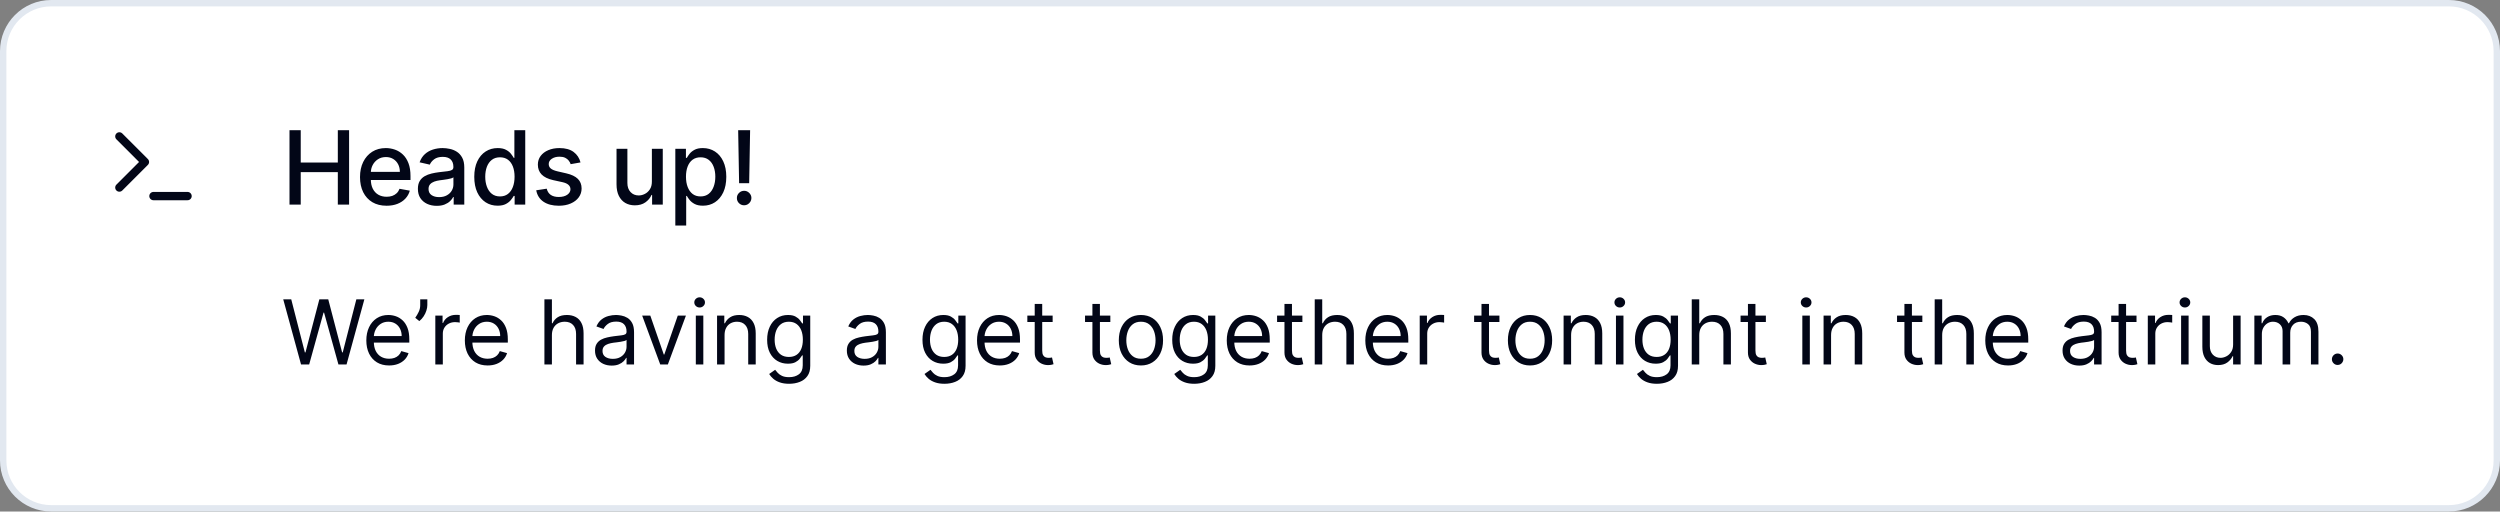 <svg width="391" height="80" viewBox="0 0 391 80" fill="none" xmlns="http://www.w3.org/2000/svg">
<rect x="0" y="0" width="391" height="80" fill="#808080" stroke="none"/>
<path d="M0.5 8C0.5 3.858 3.858 0.5 8 0.5H383C387.142 0.5 390.5 3.858 390.5 8V72C390.5 76.142 387.142 79.5 383 79.5H8C3.858 79.5 0.5 76.142 0.5 72V8Z" fill="white"/>
<path d="M0.5 8C0.5 3.858 3.858 0.5 8 0.5H383C387.142 0.5 390.5 3.858 390.5 8V72C390.5 76.142 387.142 79.5 383 79.5H8C3.858 79.5 0.5 76.142 0.5 72V8Z" stroke="#E2E8F0"/>
<path d="M18.667 29.333L22.667 25.333L18.667 21.333" stroke="#020617" stroke-width="1.3" stroke-linecap="round" stroke-linejoin="round"/>
<path d="M24 30.667H29.333" stroke="#020617" stroke-width="1.3" stroke-linecap="round" stroke-linejoin="round"/>
<path d="M45.278 32V20.364H47.034V25.421H52.835V20.364H54.597V32H52.835V26.926H47.034V32H45.278ZM60.458 32.176C59.599 32.176 58.858 31.992 58.237 31.625C57.619 31.254 57.142 30.733 56.805 30.062C56.472 29.388 56.305 28.599 56.305 27.693C56.305 26.799 56.472 26.011 56.805 25.329C57.142 24.648 57.612 24.116 58.214 23.733C58.82 23.35 59.529 23.159 60.339 23.159C60.831 23.159 61.309 23.241 61.771 23.403C62.233 23.566 62.648 23.822 63.015 24.171C63.383 24.519 63.672 24.972 63.885 25.528C64.097 26.081 64.203 26.754 64.203 27.546V28.148H57.265V26.875H62.538C62.538 26.428 62.447 26.032 62.265 25.688C62.083 25.339 61.828 25.064 61.498 24.864C61.172 24.663 60.79 24.562 60.35 24.562C59.873 24.562 59.456 24.68 59.1 24.915C58.748 25.146 58.475 25.449 58.282 25.824C58.093 26.195 57.998 26.599 57.998 27.034V28.028C57.998 28.612 58.1 29.108 58.305 29.517C58.513 29.926 58.803 30.239 59.174 30.454C59.545 30.667 59.979 30.773 60.475 30.773C60.797 30.773 61.091 30.727 61.356 30.636C61.621 30.542 61.85 30.401 62.044 30.216C62.237 30.03 62.385 29.801 62.487 29.528L64.095 29.818C63.966 30.292 63.735 30.706 63.402 31.062C63.072 31.415 62.657 31.689 62.157 31.886C61.661 32.08 61.095 32.176 60.458 32.176ZM68.307 32.193C67.754 32.193 67.254 32.091 66.807 31.886C66.361 31.678 66.006 31.377 65.745 30.983C65.487 30.589 65.359 30.106 65.359 29.534C65.359 29.042 65.453 28.636 65.643 28.318C65.832 28 66.088 27.748 66.41 27.562C66.732 27.377 67.091 27.237 67.489 27.142C67.887 27.047 68.292 26.975 68.705 26.926C69.228 26.866 69.652 26.816 69.978 26.778C70.304 26.737 70.54 26.671 70.688 26.579C70.836 26.489 70.91 26.341 70.91 26.136V26.097C70.91 25.6 70.77 25.216 70.489 24.943C70.213 24.671 69.8 24.534 69.251 24.534C68.679 24.534 68.228 24.661 67.898 24.915C67.573 25.165 67.347 25.443 67.222 25.75L65.626 25.386C65.815 24.856 66.091 24.428 66.455 24.102C66.823 23.773 67.245 23.534 67.722 23.386C68.2 23.235 68.701 23.159 69.228 23.159C69.576 23.159 69.946 23.201 70.336 23.284C70.73 23.364 71.097 23.511 71.438 23.727C71.783 23.943 72.065 24.252 72.285 24.653C72.504 25.051 72.614 25.568 72.614 26.204V32H70.955V30.807H70.887C70.777 31.026 70.612 31.242 70.393 31.454C70.173 31.667 69.891 31.843 69.546 31.983C69.201 32.123 68.788 32.193 68.307 32.193ZM68.677 30.829C69.147 30.829 69.548 30.737 69.881 30.551C70.218 30.366 70.474 30.123 70.648 29.824C70.826 29.521 70.915 29.197 70.915 28.852V27.727C70.855 27.788 70.737 27.845 70.563 27.898C70.393 27.947 70.198 27.991 69.978 28.028C69.758 28.062 69.544 28.095 69.336 28.125C69.127 28.151 68.953 28.174 68.813 28.193C68.484 28.235 68.182 28.305 67.91 28.403C67.641 28.502 67.425 28.644 67.262 28.829C67.103 29.011 67.023 29.254 67.023 29.557C67.023 29.977 67.179 30.296 67.489 30.511C67.8 30.724 68.196 30.829 68.677 30.829ZM77.824 32.17C77.12 32.17 76.491 31.991 75.938 31.631C75.388 31.267 74.957 30.75 74.642 30.079C74.332 29.405 74.176 28.597 74.176 27.653C74.176 26.71 74.334 25.903 74.648 25.233C74.966 24.562 75.402 24.049 75.955 23.693C76.508 23.337 77.135 23.159 77.835 23.159C78.377 23.159 78.813 23.25 79.142 23.432C79.476 23.61 79.733 23.818 79.915 24.057C80.101 24.296 80.245 24.506 80.347 24.688H80.449V20.364H82.148V32H80.489V30.642H80.347C80.245 30.828 80.097 31.04 79.904 31.278C79.714 31.517 79.453 31.725 79.12 31.903C78.786 32.081 78.354 32.17 77.824 32.17ZM78.199 30.722C78.688 30.722 79.101 30.593 79.438 30.335C79.779 30.074 80.036 29.712 80.21 29.25C80.388 28.788 80.478 28.25 80.478 27.636C80.478 27.03 80.39 26.5 80.216 26.046C80.042 25.591 79.786 25.237 79.449 24.983C79.112 24.729 78.695 24.602 78.199 24.602C77.688 24.602 77.262 24.735 76.921 25C76.58 25.265 76.322 25.627 76.148 26.085C75.978 26.544 75.892 27.061 75.892 27.636C75.892 28.22 75.979 28.744 76.154 29.21C76.328 29.676 76.585 30.046 76.926 30.318C77.271 30.587 77.695 30.722 78.199 30.722ZM90.792 25.403L89.253 25.676C89.188 25.479 89.086 25.292 88.946 25.114C88.809 24.936 88.624 24.79 88.389 24.676C88.154 24.562 87.861 24.506 87.508 24.506C87.027 24.506 86.626 24.614 86.304 24.829C85.982 25.042 85.821 25.316 85.821 25.653C85.821 25.945 85.929 26.18 86.145 26.358C86.361 26.536 86.709 26.682 87.19 26.796L88.576 27.114C89.38 27.299 89.978 27.585 90.372 27.972C90.766 28.358 90.963 28.86 90.963 29.477C90.963 30 90.811 30.466 90.508 30.875C90.209 31.28 89.791 31.599 89.253 31.829C88.719 32.061 88.099 32.176 87.395 32.176C86.417 32.176 85.62 31.968 85.003 31.551C84.385 31.131 84.007 30.534 83.866 29.761L85.508 29.511C85.611 29.939 85.821 30.263 86.139 30.483C86.457 30.699 86.872 30.807 87.383 30.807C87.94 30.807 88.385 30.691 88.719 30.46C89.052 30.225 89.219 29.939 89.219 29.602C89.219 29.329 89.116 29.1 88.912 28.915C88.711 28.729 88.402 28.589 87.986 28.494L86.508 28.171C85.694 27.985 85.092 27.689 84.701 27.284C84.315 26.879 84.122 26.366 84.122 25.744C84.122 25.229 84.266 24.778 84.554 24.392C84.842 24.006 85.239 23.704 85.747 23.489C86.255 23.269 86.836 23.159 87.491 23.159C88.434 23.159 89.177 23.364 89.719 23.773C90.26 24.178 90.618 24.722 90.792 25.403ZM101.954 28.381V23.273H103.658V32H101.988V30.489H101.897C101.696 30.954 101.374 31.343 100.931 31.653C100.491 31.96 99.944 32.114 99.289 32.114C98.728 32.114 98.232 31.991 97.8 31.744C97.372 31.494 97.035 31.125 96.789 30.636C96.546 30.148 96.425 29.544 96.425 28.824V23.273H98.124V28.619C98.124 29.214 98.289 29.688 98.618 30.04C98.948 30.392 99.376 30.568 99.902 30.568C100.221 30.568 100.537 30.489 100.851 30.329C101.169 30.171 101.433 29.93 101.641 29.608C101.853 29.286 101.957 28.877 101.954 28.381ZM105.621 35.273V23.273H107.28V24.688H107.422C107.52 24.506 107.662 24.296 107.848 24.057C108.034 23.818 108.291 23.61 108.621 23.432C108.95 23.25 109.386 23.159 109.928 23.159C110.632 23.159 111.261 23.337 111.814 23.693C112.367 24.049 112.801 24.562 113.115 25.233C113.433 25.903 113.592 26.71 113.592 27.653C113.592 28.597 113.435 29.405 113.121 30.079C112.806 30.75 112.375 31.267 111.825 31.631C111.276 31.991 110.649 32.17 109.945 32.17C109.414 32.17 108.981 32.081 108.644 31.903C108.31 31.725 108.049 31.517 107.859 31.278C107.67 31.04 107.524 30.828 107.422 30.642H107.32V35.273H105.621ZM107.286 27.636C107.286 28.25 107.375 28.788 107.553 29.25C107.731 29.712 107.988 30.074 108.325 30.335C108.662 30.593 109.075 30.722 109.564 30.722C110.072 30.722 110.496 30.587 110.837 30.318C111.178 30.046 111.435 29.676 111.609 29.21C111.787 28.744 111.876 28.22 111.876 27.636C111.876 27.061 111.789 26.544 111.615 26.085C111.445 25.627 111.187 25.265 110.842 25C110.501 24.735 110.075 24.602 109.564 24.602C109.072 24.602 108.655 24.729 108.314 24.983C107.977 25.237 107.721 25.591 107.547 26.046C107.373 26.5 107.286 27.03 107.286 27.636ZM117.318 20.364L117.17 28.653H115.596L115.449 20.364H117.318ZM116.386 32.108C116.072 32.108 115.803 31.998 115.579 31.778C115.356 31.555 115.246 31.286 115.25 30.972C115.246 30.661 115.356 30.396 115.579 30.176C115.803 29.953 116.072 29.841 116.386 29.841C116.693 29.841 116.958 29.953 117.181 30.176C117.405 30.396 117.519 30.661 117.522 30.972C117.519 31.18 117.464 31.371 117.358 31.546C117.255 31.716 117.119 31.852 116.949 31.954C116.778 32.057 116.591 32.108 116.386 32.108Z" fill="#020617"/>
<path d="M47.082 57L44.298 46.818H45.551L47.679 55.111H47.778L49.946 46.818H51.338L53.506 55.111H53.605L55.733 46.818H56.986L54.202 57H52.929L50.682 48.886H50.602L48.355 57H47.082ZM60.854 57.159C60.118 57.159 59.483 56.997 58.95 56.672C58.419 56.344 58.01 55.886 57.722 55.3C57.437 54.71 57.294 54.024 57.294 53.242C57.294 52.459 57.437 51.77 57.722 51.173C58.01 50.573 58.411 50.106 58.925 49.771C59.442 49.433 60.045 49.264 60.734 49.264C61.132 49.264 61.525 49.331 61.913 49.463C62.3 49.596 62.653 49.811 62.972 50.109C63.29 50.404 63.543 50.795 63.732 51.283C63.921 51.77 64.016 52.37 64.016 53.082V53.58H58.129V52.565H62.822C62.822 52.135 62.736 51.75 62.564 51.412C62.395 51.074 62.153 50.807 61.838 50.611C61.526 50.416 61.159 50.318 60.734 50.318C60.267 50.318 59.863 50.434 59.521 50.666C59.183 50.895 58.923 51.193 58.741 51.561C58.559 51.929 58.467 52.323 58.467 52.744V53.42C58.467 53.997 58.567 54.486 58.766 54.887C58.968 55.285 59.248 55.588 59.606 55.797C59.964 56.002 60.38 56.105 60.854 56.105C61.162 56.105 61.44 56.062 61.689 55.976C61.941 55.886 62.158 55.754 62.34 55.578C62.523 55.399 62.663 55.177 62.763 54.912L63.896 55.23C63.777 55.615 63.577 55.953 63.295 56.244C63.013 56.533 62.665 56.758 62.251 56.92C61.836 57.08 61.371 57.159 60.854 57.159ZM66.835 46.818V47.713C66.835 47.985 66.785 48.275 66.685 48.583C66.589 48.888 66.447 49.185 66.258 49.473C66.072 49.758 65.847 50.007 65.582 50.219L64.945 49.702C65.154 49.403 65.335 49.093 65.487 48.772C65.643 48.447 65.721 48.101 65.721 47.733V46.818H66.835ZM68.084 57V49.364H69.217V50.517H69.297C69.436 50.139 69.688 49.833 70.052 49.597C70.417 49.362 70.828 49.244 71.285 49.244C71.371 49.244 71.479 49.246 71.609 49.249C71.738 49.253 71.835 49.258 71.902 49.264V50.457C71.862 50.447 71.771 50.432 71.628 50.413C71.489 50.389 71.342 50.378 71.186 50.378C70.815 50.378 70.483 50.456 70.192 50.611C69.903 50.764 69.674 50.976 69.505 51.248C69.34 51.516 69.257 51.823 69.257 52.168V57H68.084ZM76.262 57.159C75.526 57.159 74.891 56.997 74.358 56.672C73.828 56.344 73.418 55.886 73.13 55.3C72.845 54.71 72.702 54.024 72.702 53.242C72.702 52.459 72.845 51.77 73.13 51.173C73.418 50.573 73.819 50.106 74.333 49.771C74.85 49.433 75.453 49.264 76.143 49.264C76.54 49.264 76.933 49.331 77.321 49.463C77.709 49.596 78.062 49.811 78.38 50.109C78.698 50.404 78.951 50.795 79.14 51.283C79.329 51.77 79.424 52.37 79.424 53.082V53.58H73.537V52.565H78.231C78.231 52.135 78.144 51.75 77.972 51.412C77.803 51.074 77.561 50.807 77.246 50.611C76.935 50.416 76.567 50.318 76.143 50.318C75.675 50.318 75.271 50.434 74.93 50.666C74.591 50.895 74.331 51.193 74.149 51.561C73.967 51.929 73.876 52.323 73.876 52.744V53.42C73.876 53.997 73.975 54.486 74.174 54.887C74.376 55.285 74.656 55.588 75.014 55.797C75.372 56.002 75.788 56.105 76.262 56.105C76.57 56.105 76.849 56.062 77.097 55.976C77.349 55.886 77.566 55.754 77.748 55.578C77.931 55.399 78.072 55.177 78.171 54.912L79.305 55.23C79.185 55.615 78.985 55.953 78.703 56.244C78.421 56.533 78.073 56.758 77.659 56.92C77.245 57.08 76.779 57.159 76.262 57.159ZM86.319 52.406V57H85.146V46.818H86.319V50.557H86.419C86.598 50.162 86.866 49.849 87.224 49.617C87.585 49.382 88.066 49.264 88.666 49.264C89.186 49.264 89.642 49.369 90.033 49.577C90.424 49.783 90.728 50.099 90.943 50.527C91.162 50.951 91.271 51.492 91.271 52.148V57H90.098V52.227C90.098 51.621 89.94 51.152 89.626 50.82C89.314 50.486 88.882 50.318 88.328 50.318C87.944 50.318 87.599 50.399 87.294 50.562C86.992 50.724 86.754 50.961 86.578 51.273C86.406 51.584 86.319 51.962 86.319 52.406ZM95.665 57.179C95.181 57.179 94.742 57.088 94.347 56.906C93.953 56.72 93.64 56.453 93.408 56.105C93.176 55.754 93.06 55.33 93.06 54.832C93.06 54.395 93.146 54.04 93.318 53.769C93.49 53.493 93.721 53.278 94.009 53.122C94.298 52.966 94.616 52.85 94.964 52.774C95.315 52.695 95.668 52.632 96.023 52.585C96.487 52.526 96.863 52.481 97.151 52.451C97.443 52.418 97.655 52.363 97.788 52.287C97.924 52.211 97.992 52.078 97.992 51.889V51.849C97.992 51.359 97.857 50.978 97.589 50.706C97.324 50.434 96.921 50.298 96.381 50.298C95.82 50.298 95.381 50.421 95.063 50.666C94.745 50.911 94.521 51.173 94.392 51.452L93.278 51.054C93.477 50.59 93.742 50.229 94.074 49.97C94.409 49.708 94.773 49.526 95.168 49.423C95.565 49.317 95.956 49.264 96.341 49.264C96.586 49.264 96.868 49.294 97.186 49.354C97.508 49.41 97.817 49.528 98.116 49.707C98.417 49.886 98.668 50.156 98.867 50.517C99.065 50.878 99.165 51.362 99.165 51.969V57H97.992V55.966H97.932C97.852 56.132 97.72 56.309 97.534 56.498C97.349 56.687 97.102 56.847 96.793 56.98C96.485 57.113 96.109 57.179 95.665 57.179ZM95.844 56.125C96.308 56.125 96.699 56.034 97.017 55.852C97.338 55.669 97.581 55.434 97.743 55.146C97.909 54.857 97.992 54.554 97.992 54.236V53.162C97.942 53.222 97.832 53.276 97.663 53.326C97.498 53.372 97.305 53.414 97.087 53.45C96.871 53.483 96.661 53.513 96.455 53.54C96.253 53.563 96.089 53.583 95.963 53.599C95.658 53.639 95.373 53.704 95.108 53.793C94.846 53.88 94.634 54.01 94.472 54.186C94.312 54.358 94.233 54.594 94.233 54.892C94.233 55.3 94.384 55.608 94.685 55.817C94.99 56.022 95.376 56.125 95.844 56.125ZM107.277 49.364L104.453 57H103.26L100.436 49.364H101.709L103.817 55.449H103.896L106.004 49.364H107.277ZM108.826 57V49.364H109.999V57H108.826ZM109.422 48.091C109.194 48.091 108.997 48.013 108.831 47.857C108.668 47.702 108.587 47.514 108.587 47.295C108.587 47.077 108.668 46.889 108.831 46.734C108.997 46.578 109.194 46.5 109.422 46.5C109.651 46.5 109.847 46.578 110.009 46.734C110.175 46.889 110.258 47.077 110.258 47.295C110.258 47.514 110.175 47.702 110.009 47.857C109.847 48.013 109.651 48.091 109.422 48.091ZM113.321 52.406V57H112.148V49.364H113.282V50.557H113.381C113.56 50.169 113.832 49.858 114.196 49.622C114.561 49.383 115.032 49.264 115.608 49.264C116.125 49.264 116.578 49.37 116.966 49.582C117.353 49.791 117.655 50.109 117.87 50.537C118.086 50.961 118.194 51.498 118.194 52.148V57H117.02V52.227C117.02 51.627 116.864 51.16 116.553 50.825C116.241 50.487 115.814 50.318 115.27 50.318C114.896 50.318 114.561 50.399 114.266 50.562C113.974 50.724 113.744 50.961 113.575 51.273C113.406 51.584 113.321 51.962 113.321 52.406ZM123.42 60.023C122.853 60.023 122.366 59.95 121.958 59.804C121.551 59.661 121.211 59.472 120.939 59.237C120.671 59.005 120.457 58.757 120.298 58.492L121.232 57.835C121.338 57.974 121.473 58.133 121.635 58.312C121.798 58.495 122.02 58.652 122.301 58.785C122.586 58.921 122.959 58.989 123.42 58.989C124.036 58.989 124.545 58.84 124.946 58.541C125.347 58.243 125.548 57.776 125.548 57.139V55.588H125.448C125.362 55.727 125.24 55.9 125.08 56.105C124.925 56.307 124.699 56.488 124.404 56.647C124.113 56.803 123.718 56.881 123.221 56.881C122.605 56.881 122.051 56.735 121.561 56.443C121.073 56.151 120.687 55.727 120.402 55.17C120.12 54.614 119.98 53.938 119.98 53.142C119.98 52.36 120.117 51.679 120.392 51.099C120.667 50.515 121.05 50.065 121.541 49.746C122.031 49.425 122.598 49.264 123.241 49.264C123.738 49.264 124.133 49.347 124.424 49.513C124.719 49.675 124.945 49.861 125.1 50.07C125.259 50.275 125.382 50.444 125.468 50.577H125.588V49.364H126.721V57.219C126.721 57.875 126.572 58.409 126.274 58.82C125.979 59.234 125.581 59.537 125.08 59.729C124.583 59.925 124.03 60.023 123.42 60.023ZM123.38 55.827C123.851 55.827 124.249 55.719 124.573 55.504C124.898 55.288 125.145 54.978 125.314 54.574C125.483 54.169 125.568 53.686 125.568 53.122C125.568 52.572 125.485 52.086 125.319 51.666C125.153 51.245 124.908 50.915 124.583 50.676C124.258 50.438 123.857 50.318 123.38 50.318C122.883 50.318 122.469 50.444 122.137 50.696C121.809 50.948 121.562 51.286 121.396 51.71C121.234 52.135 121.153 52.605 121.153 53.122C121.153 53.653 121.236 54.121 121.401 54.529C121.57 54.934 121.819 55.252 122.147 55.484C122.479 55.712 122.89 55.827 123.38 55.827ZM135.053 57.179C134.57 57.179 134.13 57.088 133.736 56.906C133.342 56.72 133.028 56.453 132.796 56.105C132.564 55.754 132.448 55.33 132.448 54.832C132.448 54.395 132.535 54.04 132.707 53.769C132.879 53.493 133.11 53.278 133.398 53.122C133.686 52.966 134.004 52.85 134.352 52.774C134.704 52.695 135.057 52.632 135.411 52.585C135.875 52.526 136.252 52.481 136.54 52.451C136.832 52.418 137.044 52.363 137.176 52.287C137.312 52.211 137.38 52.078 137.38 51.889V51.849C137.38 51.359 137.246 50.978 136.977 50.706C136.712 50.434 136.31 50.298 135.769 50.298C135.209 50.298 134.77 50.421 134.452 50.666C134.134 50.911 133.91 51.173 133.781 51.452L132.667 51.054C132.866 50.59 133.131 50.229 133.463 49.97C133.797 49.708 134.162 49.526 134.556 49.423C134.954 49.317 135.345 49.264 135.73 49.264C135.975 49.264 136.257 49.294 136.575 49.354C136.896 49.41 137.206 49.528 137.504 49.707C137.806 49.886 138.056 50.156 138.255 50.517C138.454 50.878 138.553 51.362 138.553 51.969V57H137.38V55.966H137.32C137.241 56.132 137.108 56.309 136.923 56.498C136.737 56.687 136.49 56.847 136.182 56.98C135.874 57.113 135.498 57.179 135.053 57.179ZM135.232 56.125C135.696 56.125 136.088 56.034 136.406 55.852C136.727 55.669 136.969 55.434 137.132 55.146C137.297 54.857 137.38 54.554 137.38 54.236V53.162C137.33 53.222 137.221 53.276 137.052 53.326C136.886 53.372 136.694 53.414 136.475 53.45C136.26 53.483 136.049 53.513 135.844 53.54C135.642 53.563 135.478 53.583 135.352 53.599C135.047 53.639 134.762 53.704 134.497 53.793C134.235 53.88 134.023 54.01 133.86 54.186C133.701 54.358 133.622 54.594 133.622 54.892C133.622 55.3 133.772 55.608 134.074 55.817C134.379 56.022 134.765 56.125 135.232 56.125ZM147.715 60.023C147.148 60.023 146.661 59.95 146.253 59.804C145.846 59.661 145.506 59.472 145.234 59.237C144.966 59.005 144.752 58.757 144.593 58.492L145.527 57.835C145.633 57.974 145.768 58.133 145.93 58.312C146.092 58.495 146.315 58.652 146.596 58.785C146.881 58.921 147.254 58.989 147.715 58.989C148.331 58.989 148.84 58.84 149.241 58.541C149.642 58.243 149.843 57.776 149.843 57.139V55.588H149.743C149.657 55.727 149.534 55.9 149.375 56.105C149.22 56.307 148.994 56.488 148.699 56.647C148.408 56.803 148.013 56.881 147.516 56.881C146.9 56.881 146.346 56.735 145.855 56.443C145.368 56.151 144.982 55.727 144.697 55.17C144.415 54.614 144.275 53.938 144.275 53.142C144.275 52.36 144.412 51.679 144.687 51.099C144.962 50.515 145.345 50.065 145.836 49.746C146.326 49.425 146.893 49.264 147.536 49.264C148.033 49.264 148.427 49.347 148.719 49.513C149.014 49.675 149.239 49.861 149.395 50.07C149.554 50.275 149.677 50.444 149.763 50.577H149.882V49.364H151.016V57.219C151.016 57.875 150.867 58.409 150.569 58.82C150.274 59.234 149.876 59.537 149.375 59.729C148.878 59.925 148.325 60.023 147.715 60.023ZM147.675 55.827C148.146 55.827 148.543 55.719 148.868 55.504C149.193 55.288 149.44 54.978 149.609 54.574C149.778 54.169 149.863 53.686 149.863 53.122C149.863 52.572 149.78 52.086 149.614 51.666C149.448 51.245 149.203 50.915 148.878 50.676C148.553 50.438 148.152 50.318 147.675 50.318C147.178 50.318 146.764 50.444 146.432 50.696C146.104 50.948 145.857 51.286 145.691 51.71C145.529 52.135 145.448 52.605 145.448 53.122C145.448 53.653 145.531 54.121 145.696 54.529C145.865 54.934 146.114 55.252 146.442 55.484C146.774 55.712 147.185 55.827 147.675 55.827ZM156.365 57.159C155.63 57.159 154.995 56.997 154.461 56.672C153.931 56.344 153.522 55.886 153.233 55.3C152.948 54.71 152.806 54.024 152.806 53.242C152.806 52.459 152.948 51.77 153.233 51.173C153.522 50.573 153.923 50.106 154.436 49.771C154.953 49.433 155.557 49.264 156.246 49.264C156.644 49.264 157.037 49.331 157.424 49.463C157.812 49.596 158.165 49.811 158.483 50.109C158.801 50.404 159.055 50.795 159.244 51.283C159.433 51.77 159.527 52.37 159.527 53.082V53.58H153.641V52.565H158.334C158.334 52.135 158.248 51.75 158.076 51.412C157.907 51.074 157.665 50.807 157.35 50.611C157.038 50.416 156.67 50.318 156.246 50.318C155.779 50.318 155.374 50.434 155.033 50.666C154.695 50.895 154.435 51.193 154.252 51.561C154.07 51.929 153.979 52.323 153.979 52.744V53.42C153.979 53.997 154.078 54.486 154.277 54.887C154.48 55.285 154.76 55.588 155.118 55.797C155.475 56.002 155.891 56.105 156.365 56.105C156.674 56.105 156.952 56.062 157.201 55.976C157.453 55.886 157.67 55.754 157.852 55.578C158.034 55.399 158.175 55.177 158.275 54.912L159.408 55.23C159.289 55.615 159.088 55.953 158.806 56.244C158.525 56.533 158.177 56.758 157.762 56.92C157.348 57.08 156.882 57.159 156.365 57.159ZM164.633 49.364V50.358H160.676V49.364H164.633ZM161.829 47.534H163.002V54.812C163.002 55.144 163.051 55.392 163.147 55.558C163.246 55.721 163.372 55.83 163.525 55.886C163.68 55.939 163.844 55.966 164.017 55.966C164.146 55.966 164.252 55.959 164.335 55.946C164.418 55.929 164.484 55.916 164.534 55.906L164.772 56.96C164.693 56.99 164.582 57.02 164.439 57.05C164.297 57.083 164.116 57.099 163.897 57.099C163.566 57.099 163.241 57.028 162.923 56.886C162.608 56.743 162.346 56.526 162.137 56.234C161.932 55.943 161.829 55.575 161.829 55.131V47.534ZM173.657 49.364V50.358H169.699V49.364H173.657ZM170.853 47.534H172.026V54.812C172.026 55.144 172.074 55.392 172.17 55.558C172.27 55.721 172.395 55.83 172.548 55.886C172.704 55.939 172.868 55.966 173.04 55.966C173.169 55.966 173.275 55.959 173.358 55.946C173.441 55.929 173.507 55.916 173.557 55.906L173.796 56.96C173.716 56.99 173.605 57.02 173.463 57.05C173.32 57.083 173.14 57.099 172.921 57.099C172.589 57.099 172.265 57.028 171.946 56.886C171.632 56.743 171.37 56.526 171.161 56.234C170.955 55.943 170.853 55.575 170.853 55.131V47.534ZM178.442 57.159C177.752 57.159 177.147 56.995 176.627 56.667C176.11 56.339 175.706 55.88 175.414 55.29C175.126 54.7 174.982 54.01 174.982 53.222C174.982 52.426 175.126 51.732 175.414 51.139C175.706 50.545 176.11 50.084 176.627 49.756C177.147 49.428 177.752 49.264 178.442 49.264C179.131 49.264 179.734 49.428 180.251 49.756C180.772 50.084 181.176 50.545 181.464 51.139C181.756 51.732 181.902 52.426 181.902 53.222C181.902 54.01 181.756 54.7 181.464 55.29C181.176 55.88 180.772 56.339 180.251 56.667C179.734 56.995 179.131 57.159 178.442 57.159ZM178.442 56.105C178.965 56.105 179.396 55.971 179.734 55.702C180.072 55.434 180.323 55.081 180.485 54.644C180.647 54.206 180.729 53.732 180.729 53.222C180.729 52.711 180.647 52.236 180.485 51.795C180.323 51.354 180.072 50.998 179.734 50.726C179.396 50.454 178.965 50.318 178.442 50.318C177.918 50.318 177.487 50.454 177.149 50.726C176.811 50.998 176.561 51.354 176.398 51.795C176.236 52.236 176.155 52.711 176.155 53.222C176.155 53.732 176.236 54.206 176.398 54.644C176.561 55.081 176.811 55.434 177.149 55.702C177.487 55.971 177.918 56.105 178.442 56.105ZM186.775 60.023C186.209 60.023 185.721 59.95 185.314 59.804C184.906 59.661 184.566 59.472 184.295 59.237C184.026 59.005 183.812 58.757 183.653 58.492L184.588 57.835C184.694 57.974 184.828 58.133 184.991 58.312C185.153 58.495 185.375 58.652 185.657 58.785C185.942 58.921 186.315 58.989 186.775 58.989C187.392 58.989 187.901 58.84 188.302 58.541C188.703 58.243 188.903 57.776 188.903 57.139V55.588H188.804C188.718 55.727 188.595 55.9 188.436 56.105C188.28 56.307 188.055 56.488 187.76 56.647C187.468 56.803 187.074 56.881 186.577 56.881C185.96 56.881 185.407 56.735 184.916 56.443C184.429 56.151 184.043 55.727 183.758 55.17C183.476 54.614 183.335 53.938 183.335 53.142C183.335 52.36 183.473 51.679 183.748 51.099C184.023 50.515 184.406 50.065 184.896 49.746C185.387 49.425 185.953 49.264 186.596 49.264C187.094 49.264 187.488 49.347 187.78 49.513C188.075 49.675 188.3 49.861 188.456 50.07C188.615 50.275 188.738 50.444 188.824 50.577H188.943V49.364H190.077V57.219C190.077 57.875 189.927 58.409 189.629 58.82C189.334 59.234 188.936 59.537 188.436 59.729C187.939 59.925 187.385 60.023 186.775 60.023ZM186.736 55.827C187.206 55.827 187.604 55.719 187.929 55.504C188.254 55.288 188.501 54.978 188.67 54.574C188.839 54.169 188.923 53.686 188.923 53.122C188.923 52.572 188.84 52.086 188.675 51.666C188.509 51.245 188.264 50.915 187.939 50.676C187.614 50.438 187.213 50.318 186.736 50.318C186.238 50.318 185.824 50.444 185.493 50.696C185.165 50.948 184.918 51.286 184.752 51.71C184.59 52.135 184.508 52.605 184.508 53.122C184.508 53.653 184.591 54.121 184.757 54.529C184.926 54.934 185.175 55.252 185.503 55.484C185.834 55.712 186.245 55.827 186.736 55.827ZM195.426 57.159C194.69 57.159 194.055 56.997 193.522 56.672C192.992 56.344 192.582 55.886 192.294 55.3C192.009 54.71 191.866 54.024 191.866 53.242C191.866 52.459 192.009 51.77 192.294 51.173C192.582 50.573 192.983 50.106 193.497 49.771C194.014 49.433 194.617 49.264 195.307 49.264C195.704 49.264 196.097 49.331 196.485 49.463C196.873 49.596 197.226 49.811 197.544 50.109C197.862 50.404 198.116 50.795 198.305 51.283C198.493 51.77 198.588 52.37 198.588 53.082V53.58H192.702V52.565H197.395C197.395 52.135 197.309 51.75 197.136 51.412C196.967 51.074 196.725 50.807 196.41 50.611C196.099 50.416 195.731 50.318 195.307 50.318C194.839 50.318 194.435 50.434 194.094 50.666C193.756 50.895 193.495 51.193 193.313 51.561C193.131 51.929 193.04 52.323 193.04 52.744V53.42C193.04 53.997 193.139 54.486 193.338 54.887C193.54 55.285 193.82 55.588 194.178 55.797C194.536 56.002 194.952 56.105 195.426 56.105C195.734 56.105 196.013 56.062 196.261 55.976C196.513 55.886 196.73 55.754 196.912 55.578C197.095 55.399 197.236 55.177 197.335 54.912L198.469 55.23C198.349 55.615 198.149 55.953 197.867 56.244C197.585 56.533 197.237 56.758 196.823 56.92C196.409 57.08 195.943 57.159 195.426 57.159ZM203.694 49.364V50.358H199.736V49.364H203.694ZM200.89 47.534H202.063V54.812C202.063 55.144 202.111 55.392 202.207 55.558C202.307 55.721 202.433 55.83 202.585 55.886C202.741 55.939 202.905 55.966 203.077 55.966C203.206 55.966 203.313 55.959 203.395 55.946C203.478 55.929 203.545 55.916 203.594 55.906L203.833 56.96C203.753 56.99 203.642 57.02 203.5 57.05C203.357 57.083 203.177 57.099 202.958 57.099C202.626 57.099 202.302 57.028 201.983 56.886C201.669 56.743 201.407 56.526 201.198 56.234C200.992 55.943 200.89 55.575 200.89 55.131V47.534ZM206.796 52.406V57H205.623V46.818H206.796V50.557H206.895C207.074 50.162 207.343 49.849 207.701 49.617C208.062 49.382 208.543 49.264 209.143 49.264C209.663 49.264 210.119 49.369 210.51 49.577C210.901 49.783 211.204 50.099 211.42 50.527C211.638 50.951 211.748 51.492 211.748 52.148V57H210.574V52.227C210.574 51.621 210.417 51.152 210.102 50.82C209.791 50.486 209.358 50.318 208.805 50.318C208.42 50.318 208.075 50.399 207.77 50.562C207.469 50.724 207.23 50.961 207.055 51.273C206.882 51.584 206.796 51.962 206.796 52.406ZM217.096 57.159C216.36 57.159 215.725 56.997 215.192 56.672C214.661 56.344 214.252 55.886 213.964 55.3C213.679 54.71 213.536 54.024 213.536 53.242C213.536 52.459 213.679 51.77 213.964 51.173C214.252 50.573 214.653 50.106 215.167 49.771C215.684 49.433 216.287 49.264 216.977 49.264C217.374 49.264 217.767 49.331 218.155 49.463C218.543 49.596 218.896 49.811 219.214 50.109C219.532 50.404 219.786 50.795 219.974 51.283C220.163 51.77 220.258 52.37 220.258 53.082V53.58H214.371V52.565H219.065C219.065 52.135 218.978 51.75 218.806 51.412C218.637 51.074 218.395 50.807 218.08 50.611C217.769 50.416 217.401 50.318 216.977 50.318C216.509 50.318 216.105 50.434 215.763 50.666C215.425 50.895 215.165 51.193 214.983 51.561C214.801 51.929 214.71 52.323 214.71 52.744V53.42C214.71 53.997 214.809 54.486 215.008 54.887C215.21 55.285 215.49 55.588 215.848 55.797C216.206 56.002 216.622 56.105 217.096 56.105C217.404 56.105 217.683 56.062 217.931 55.976C218.183 55.886 218.4 55.754 218.582 55.578C218.765 55.399 218.906 55.177 219.005 54.912L220.138 55.23C220.019 55.615 219.819 55.953 219.537 56.244C219.255 56.533 218.907 56.758 218.493 56.92C218.079 57.08 217.613 57.159 217.096 57.159ZM222.043 57V49.364H223.176V50.517H223.256C223.395 50.139 223.647 49.833 224.011 49.597C224.376 49.362 224.787 49.244 225.244 49.244C225.33 49.244 225.438 49.246 225.567 49.249C225.697 49.253 225.795 49.258 225.861 49.264V50.457C225.821 50.447 225.73 50.432 225.587 50.413C225.448 50.389 225.301 50.378 225.145 50.378C224.774 50.378 224.442 50.456 224.151 50.611C223.862 50.764 223.634 50.976 223.464 51.248C223.299 51.516 223.216 51.823 223.216 52.168V57H222.043ZM234.51 49.364V50.358H230.553V49.364H234.51ZM231.706 47.534H232.879V54.812C232.879 55.144 232.927 55.392 233.024 55.558C233.123 55.721 233.249 55.83 233.401 55.886C233.557 55.939 233.721 55.966 233.894 55.966C234.023 55.966 234.129 55.959 234.212 55.946C234.295 55.929 234.361 55.916 234.411 55.906L234.649 56.96C234.57 56.99 234.459 57.02 234.316 57.05C234.174 57.083 233.993 57.099 233.774 57.099C233.443 57.099 233.118 57.028 232.8 56.886C232.485 56.743 232.223 56.526 232.014 56.234C231.809 55.943 231.706 55.575 231.706 55.131V47.534ZM239.295 57.159C238.606 57.159 238.001 56.995 237.481 56.667C236.964 56.339 236.559 55.88 236.268 55.29C235.979 54.7 235.835 54.01 235.835 53.222C235.835 52.426 235.979 51.732 236.268 51.139C236.559 50.545 236.964 50.084 237.481 49.756C238.001 49.428 238.606 49.264 239.295 49.264C239.985 49.264 240.588 49.428 241.105 49.756C241.625 50.084 242.03 50.545 242.318 51.139C242.61 51.732 242.756 52.426 242.756 53.222C242.756 54.01 242.61 54.7 242.318 55.29C242.03 55.88 241.625 56.339 241.105 56.667C240.588 56.995 239.985 57.159 239.295 57.159ZM239.295 56.105C239.819 56.105 240.25 55.971 240.588 55.702C240.926 55.434 241.176 55.081 241.339 54.644C241.501 54.206 241.582 53.732 241.582 53.222C241.582 52.711 241.501 52.236 241.339 51.795C241.176 51.354 240.926 50.998 240.588 50.726C240.25 50.454 239.819 50.318 239.295 50.318C238.772 50.318 238.341 50.454 238.003 50.726C237.665 50.998 237.414 51.354 237.252 51.795C237.09 52.236 237.008 52.711 237.008 53.222C237.008 53.732 237.09 54.206 237.252 54.644C237.414 55.081 237.665 55.434 238.003 55.702C238.341 55.971 238.772 56.105 239.295 56.105ZM245.72 52.406V57H244.547V49.364H245.68V50.557H245.779C245.958 50.169 246.23 49.858 246.595 49.622C246.959 49.383 247.43 49.264 248.007 49.264C248.524 49.264 248.976 49.37 249.364 49.582C249.752 49.791 250.053 50.109 250.269 50.537C250.484 50.961 250.592 51.498 250.592 52.148V57H249.419V52.227C249.419 51.627 249.263 51.16 248.951 50.825C248.64 50.487 248.212 50.318 247.669 50.318C247.294 50.318 246.959 50.399 246.664 50.562C246.373 50.724 246.142 50.961 245.973 51.273C245.804 51.584 245.72 51.962 245.72 52.406ZM252.736 57V49.364H253.909V57H252.736ZM253.333 48.091C253.104 48.091 252.907 48.013 252.741 47.857C252.579 47.702 252.497 47.514 252.497 47.295C252.497 47.077 252.579 46.889 252.741 46.734C252.907 46.578 253.104 46.5 253.333 46.5C253.561 46.5 253.757 46.578 253.919 46.734C254.085 46.889 254.168 47.077 254.168 47.295C254.168 47.514 254.085 47.702 253.919 47.857C253.757 48.013 253.561 48.091 253.333 48.091ZM259.141 60.023C258.574 60.023 258.087 59.95 257.679 59.804C257.271 59.661 256.932 59.472 256.66 59.237C256.391 59.005 256.178 58.757 256.018 58.492L256.953 57.835C257.059 57.974 257.193 58.133 257.356 58.312C257.518 58.495 257.74 58.652 258.022 58.785C258.307 58.921 258.68 58.989 259.141 58.989C259.757 58.989 260.266 58.84 260.667 58.541C261.068 58.243 261.268 57.776 261.268 57.139V55.588H261.169C261.083 55.727 260.96 55.9 260.801 56.105C260.645 56.307 260.42 56.488 260.125 56.647C259.833 56.803 259.439 56.881 258.942 56.881C258.325 56.881 257.772 56.735 257.281 56.443C256.794 56.151 256.408 55.727 256.123 55.17C255.841 54.614 255.7 53.938 255.7 53.142C255.7 52.36 255.838 51.679 256.113 51.099C256.388 50.515 256.771 50.065 257.261 49.746C257.752 49.425 258.319 49.264 258.962 49.264C259.459 49.264 259.853 49.347 260.145 49.513C260.44 49.675 260.665 49.861 260.821 50.07C260.98 50.275 261.103 50.444 261.189 50.577H261.308V49.364H262.442V57.219C262.442 57.875 262.293 58.409 261.994 58.82C261.699 59.234 261.302 59.537 260.801 59.729C260.304 59.925 259.75 60.023 259.141 60.023ZM259.101 55.827C259.571 55.827 259.969 55.719 260.294 55.504C260.619 55.288 260.866 54.978 261.035 54.574C261.204 54.169 261.288 53.686 261.288 53.122C261.288 52.572 261.205 52.086 261.04 51.666C260.874 51.245 260.629 50.915 260.304 50.676C259.979 50.438 259.578 50.318 259.101 50.318C258.604 50.318 258.189 50.444 257.858 50.696C257.53 50.948 257.283 51.286 257.117 51.71C256.955 52.135 256.874 52.605 256.874 53.122C256.874 53.653 256.956 54.121 257.122 54.529C257.291 54.934 257.54 55.252 257.868 55.484C258.199 55.712 258.61 55.827 259.101 55.827ZM265.763 52.406V57H264.589V46.818H265.763V50.557H265.862C266.041 50.162 266.31 49.849 266.668 49.617C267.029 49.382 267.509 49.264 268.109 49.264C268.63 49.264 269.085 49.369 269.477 49.577C269.868 49.783 270.171 50.099 270.386 50.527C270.605 50.951 270.714 51.492 270.714 52.148V57H269.541V52.227C269.541 51.621 269.384 51.152 269.069 50.82C268.757 50.486 268.325 50.318 267.771 50.318C267.387 50.318 267.042 50.399 266.737 50.562C266.436 50.724 266.197 50.961 266.021 51.273C265.849 51.584 265.763 51.962 265.763 52.406ZM276.182 49.364V50.358H272.225V49.364H276.182ZM273.378 47.534H274.551V54.812C274.551 55.144 274.599 55.392 274.695 55.558C274.795 55.721 274.921 55.83 275.073 55.886C275.229 55.939 275.393 55.966 275.566 55.966C275.695 55.966 275.801 55.959 275.884 55.946C275.967 55.929 276.033 55.916 276.083 55.906L276.321 56.96C276.242 56.99 276.131 57.02 275.988 57.05C275.846 57.083 275.665 57.099 275.446 57.099C275.115 57.099 274.79 57.028 274.472 56.886C274.157 56.743 273.895 56.526 273.686 56.234C273.481 55.943 273.378 55.575 273.378 55.131V47.534ZM281.884 57V49.364H283.058V57H281.884ZM282.481 48.091C282.252 48.091 282.055 48.013 281.889 47.857C281.727 47.702 281.646 47.514 281.646 47.295C281.646 47.077 281.727 46.889 281.889 46.734C282.055 46.578 282.252 46.5 282.481 46.5C282.71 46.5 282.905 46.578 283.068 46.734C283.233 46.889 283.316 47.077 283.316 47.295C283.316 47.514 283.233 47.702 283.068 47.857C282.905 48.013 282.71 48.091 282.481 48.091ZM286.38 52.406V57H285.207V49.364H286.34V50.557H286.44C286.619 50.169 286.89 49.858 287.255 49.622C287.62 49.383 288.09 49.264 288.667 49.264C289.184 49.264 289.636 49.37 290.024 49.582C290.412 49.791 290.714 50.109 290.929 50.537C291.144 50.961 291.252 51.498 291.252 52.148V57H290.079V52.227C290.079 51.627 289.923 51.16 289.612 50.825C289.3 50.487 288.872 50.318 288.329 50.318C287.954 50.318 287.62 50.399 287.325 50.562C287.033 50.724 286.803 50.961 286.634 51.273C286.464 51.584 286.38 51.962 286.38 52.406ZM300.655 49.364V50.358H296.697V49.364H300.655ZM297.851 47.534H299.024V54.812C299.024 55.144 299.072 55.392 299.168 55.558C299.268 55.721 299.394 55.83 299.546 55.886C299.702 55.939 299.866 55.966 300.038 55.966C300.167 55.966 300.273 55.959 300.356 55.946C300.439 55.929 300.506 55.916 300.555 55.906L300.794 56.96C300.714 56.99 300.603 57.02 300.461 57.05C300.318 57.083 300.138 57.099 299.919 57.099C299.587 57.099 299.263 57.028 298.944 56.886C298.63 56.743 298.368 56.526 298.159 56.234C297.953 55.943 297.851 55.575 297.851 55.131V47.534ZM303.757 52.406V57H302.584V46.818H303.757V50.557H303.856C304.035 50.162 304.304 49.849 304.662 49.617C305.023 49.382 305.504 49.264 306.104 49.264C306.624 49.264 307.08 49.369 307.471 49.577C307.862 49.783 308.165 50.099 308.381 50.527C308.599 50.951 308.709 51.492 308.709 52.148V57H307.535V52.227C307.535 51.621 307.378 51.152 307.063 50.82C306.751 50.486 306.319 50.318 305.765 50.318C305.381 50.318 305.036 50.399 304.731 50.562C304.43 50.724 304.191 50.961 304.015 51.273C303.843 51.584 303.757 51.962 303.757 52.406ZM314.057 57.159C313.321 57.159 312.686 56.997 312.153 56.672C311.622 56.344 311.213 55.886 310.925 55.3C310.64 54.71 310.497 54.024 310.497 53.242C310.497 52.459 310.64 51.77 310.925 51.173C311.213 50.573 311.614 50.106 312.128 49.771C312.645 49.433 313.248 49.264 313.938 49.264C314.335 49.264 314.728 49.331 315.116 49.463C315.504 49.596 315.857 49.811 316.175 50.109C316.493 50.404 316.746 50.795 316.935 51.283C317.124 51.77 317.219 52.37 317.219 53.082V53.58H311.332V52.565H316.026C316.026 52.135 315.939 51.75 315.767 51.412C315.598 51.074 315.356 50.807 315.041 50.611C314.73 50.416 314.362 50.318 313.938 50.318C313.47 50.318 313.066 50.434 312.724 50.666C312.386 50.895 312.126 51.193 311.944 51.561C311.762 51.929 311.67 52.323 311.67 52.744V53.42C311.67 53.997 311.77 54.486 311.969 54.887C312.171 55.285 312.451 55.588 312.809 55.797C313.167 56.002 313.583 56.105 314.057 56.105C314.365 56.105 314.643 56.062 314.892 55.976C315.144 55.886 315.361 55.754 315.543 55.578C315.726 55.399 315.866 55.177 315.966 54.912L317.099 55.23C316.98 55.615 316.78 55.953 316.498 56.244C316.216 56.533 315.868 56.758 315.454 56.92C315.04 57.08 314.574 57.159 314.057 57.159ZM325.188 57.179C324.704 57.179 324.265 57.088 323.871 56.906C323.476 56.72 323.163 56.453 322.931 56.105C322.699 55.754 322.583 55.33 322.583 54.832C322.583 54.395 322.669 54.04 322.842 53.769C323.014 53.493 323.244 53.278 323.533 53.122C323.821 52.966 324.139 52.85 324.487 52.774C324.839 52.695 325.192 52.632 325.546 52.585C326.01 52.526 326.386 52.481 326.675 52.451C326.966 52.418 327.179 52.363 327.311 52.287C327.447 52.211 327.515 52.078 327.515 51.889V51.849C327.515 51.359 327.381 50.978 327.112 50.706C326.847 50.434 326.444 50.298 325.904 50.298C325.344 50.298 324.905 50.421 324.587 50.666C324.268 50.911 324.045 51.173 323.915 51.452L322.802 51.054C323.001 50.59 323.266 50.229 323.597 49.97C323.932 49.708 324.297 49.526 324.691 49.423C325.089 49.317 325.48 49.264 325.864 49.264C326.11 49.264 326.391 49.294 326.71 49.354C327.031 49.41 327.341 49.528 327.639 49.707C327.941 49.886 328.191 50.156 328.39 50.517C328.589 50.878 328.688 51.362 328.688 51.969V57H327.515V55.966H327.455C327.376 56.132 327.243 56.309 327.058 56.498C326.872 56.687 326.625 56.847 326.317 56.98C326.009 57.113 325.632 57.179 325.188 57.179ZM325.367 56.125C325.831 56.125 326.222 56.034 326.54 55.852C326.862 55.669 327.104 55.434 327.266 55.146C327.432 54.857 327.515 54.554 327.515 54.236V53.162C327.465 53.222 327.356 53.276 327.187 53.326C327.021 53.372 326.829 53.414 326.61 53.45C326.395 53.483 326.184 53.513 325.979 53.54C325.777 53.563 325.612 53.583 325.487 53.599C325.182 53.639 324.897 53.704 324.631 53.793C324.37 53.88 324.157 54.01 323.995 54.186C323.836 54.358 323.756 54.594 323.756 54.892C323.756 55.3 323.907 55.608 324.209 55.817C324.514 56.022 324.9 56.125 325.367 56.125ZM334.151 49.364V50.358H330.193V49.364H334.151ZM331.347 47.534H332.52V54.812C332.52 55.144 332.568 55.392 332.664 55.558C332.764 55.721 332.89 55.83 333.042 55.886C333.198 55.939 333.362 55.966 333.534 55.966C333.664 55.966 333.77 55.959 333.852 55.946C333.935 55.929 334.002 55.916 334.051 55.906L334.29 56.96C334.21 56.99 334.099 57.02 333.957 57.05C333.814 57.083 333.634 57.099 333.415 57.099C333.084 57.099 332.759 57.028 332.441 56.886C332.126 56.743 331.864 56.526 331.655 56.234C331.45 55.943 331.347 55.575 331.347 55.131V47.534ZM335.916 57V49.364H337.049V50.517H337.129C337.268 50.139 337.52 49.833 337.884 49.597C338.249 49.362 338.66 49.244 339.117 49.244C339.204 49.244 339.311 49.246 339.441 49.249C339.57 49.253 339.668 49.258 339.734 49.264V50.457C339.694 50.447 339.603 50.432 339.46 50.413C339.321 50.389 339.174 50.378 339.018 50.378C338.647 50.378 338.315 50.456 338.024 50.611C337.735 50.764 337.507 50.976 337.338 51.248C337.172 51.516 337.089 51.823 337.089 52.168V57H335.916ZM341.125 57V49.364H342.298V57H341.125ZM341.721 48.091C341.493 48.091 341.295 48.013 341.13 47.857C340.967 47.702 340.886 47.514 340.886 47.295C340.886 47.077 340.967 46.889 341.13 46.734C341.295 46.578 341.493 46.5 341.721 46.5C341.95 46.5 342.145 46.578 342.308 46.734C342.474 46.889 342.556 47.077 342.556 47.295C342.556 47.514 342.474 47.702 342.308 47.857C342.145 48.013 341.95 48.091 341.721 48.091ZM349.259 53.878V49.364H350.433V57H349.259V55.707H349.18C349.001 56.095 348.722 56.425 348.345 56.697C347.967 56.965 347.49 57.099 346.913 57.099C346.436 57.099 346.011 56.995 345.64 56.786C345.269 56.574 344.977 56.256 344.765 55.832C344.553 55.404 344.447 54.865 344.447 54.216V49.364H345.62V54.136C345.62 54.693 345.776 55.137 346.088 55.469C346.402 55.8 346.803 55.966 347.291 55.966C347.582 55.966 347.879 55.891 348.181 55.742C348.485 55.593 348.741 55.364 348.946 55.056C349.155 54.748 349.259 54.355 349.259 53.878ZM352.582 57V49.364H353.715V50.557H353.815C353.974 50.149 354.231 49.833 354.585 49.607C354.94 49.379 355.366 49.264 355.863 49.264C356.367 49.264 356.786 49.379 357.121 49.607C357.459 49.833 357.722 50.149 357.911 50.557H357.991C358.186 50.162 358.48 49.849 358.871 49.617C359.262 49.382 359.731 49.264 360.278 49.264C360.96 49.264 361.519 49.478 361.953 49.906C362.387 50.33 362.604 50.991 362.604 51.889V57H361.431V51.889C361.431 51.326 361.277 50.923 360.969 50.681C360.661 50.439 360.298 50.318 359.88 50.318C359.343 50.318 358.927 50.481 358.632 50.805C358.337 51.127 358.19 51.535 358.19 52.028V57H356.996V51.77C356.996 51.336 356.856 50.986 356.574 50.721C356.292 50.452 355.929 50.318 355.485 50.318C355.18 50.318 354.895 50.399 354.63 50.562C354.368 50.724 354.156 50.95 353.994 51.238C353.835 51.523 353.755 51.853 353.755 52.227V57H352.582ZM365.605 57.08C365.359 57.08 365.149 56.992 364.973 56.816C364.798 56.64 364.71 56.43 364.71 56.185C364.71 55.939 364.798 55.729 364.973 55.553C365.149 55.378 365.359 55.29 365.605 55.29C365.85 55.29 366.06 55.378 366.236 55.553C366.412 55.729 366.5 55.939 366.5 56.185C366.5 56.347 366.458 56.496 366.375 56.632C366.296 56.768 366.188 56.877 366.052 56.96C365.92 57.04 365.77 57.08 365.605 57.08Z" fill="#020617"/>
</svg>
